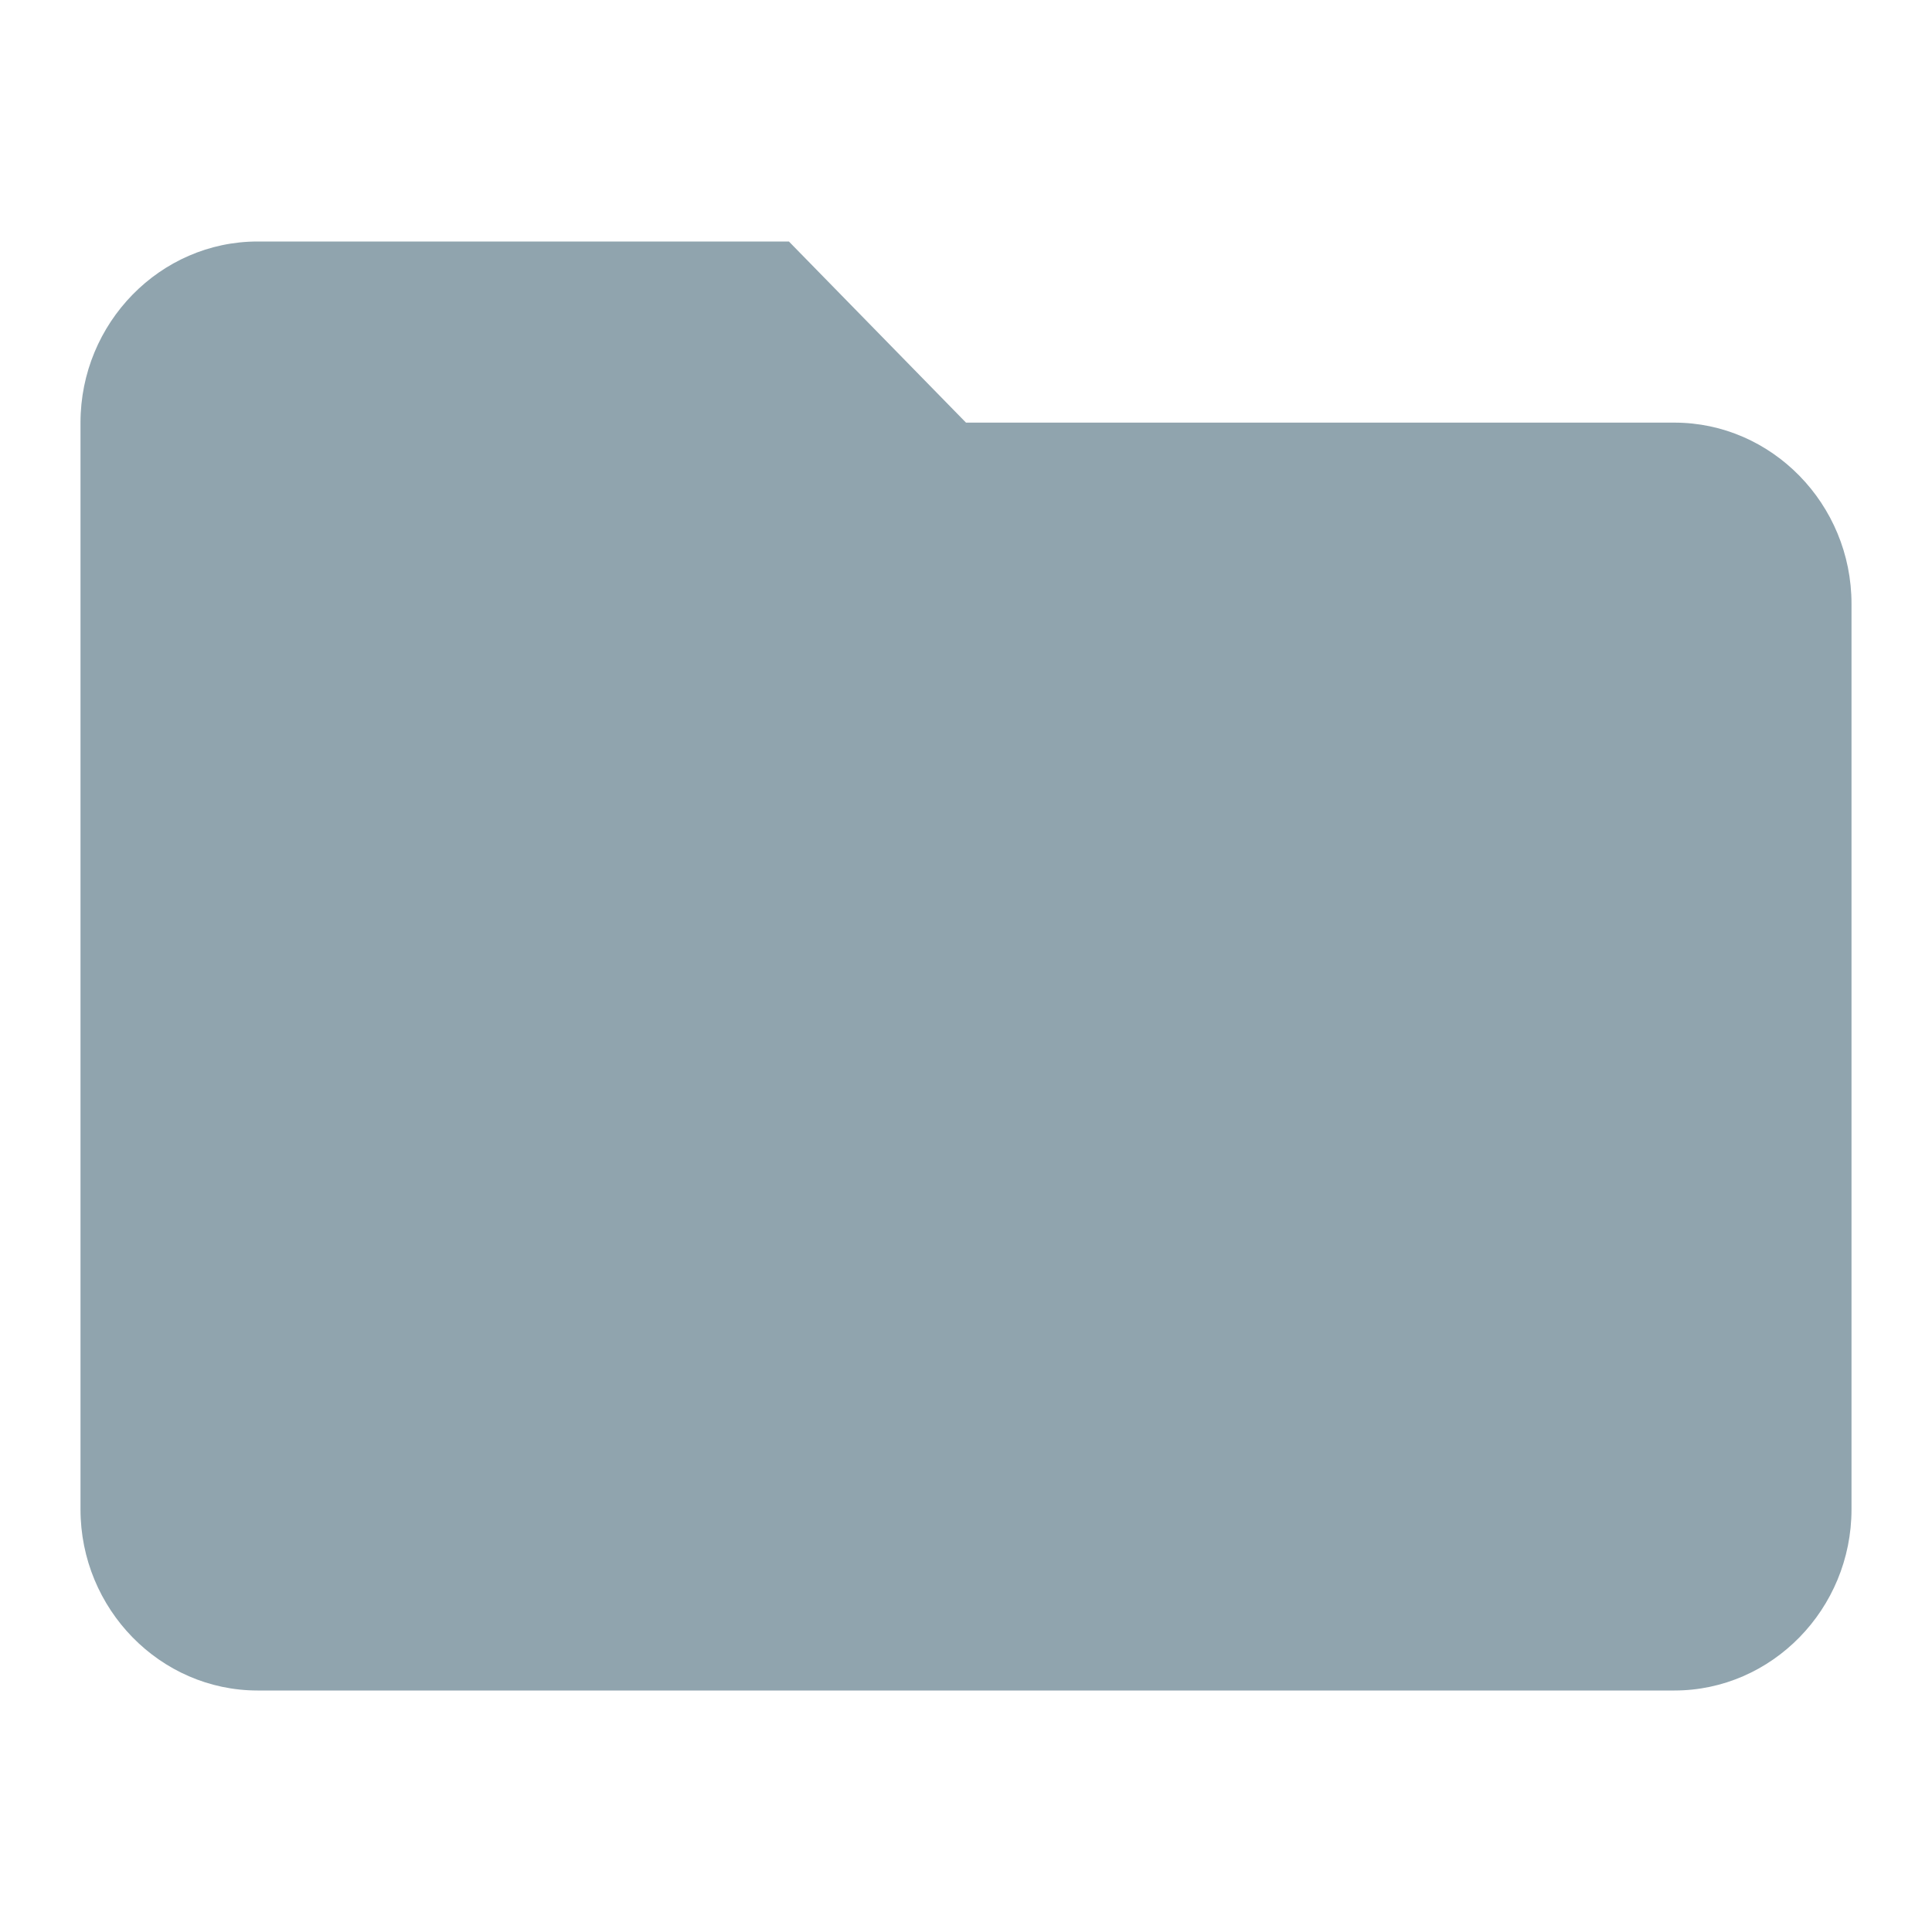 <svg xmlns="http://www.w3.org/2000/svg" width="24" height="24" viewBox="0 0 24 24"><path fill="#90A4AE" d="M9.8 3L12 5.25h8.8c1.21 0 2.2 1.013 2.2 2.25v11.25c0 1.238-.99 2.25-2.2 2.25H3.2C1.99 21 1 19.988 1 18.75V5.25C1 4.012 1.99 3 3.2 3h6.6z"/></svg>